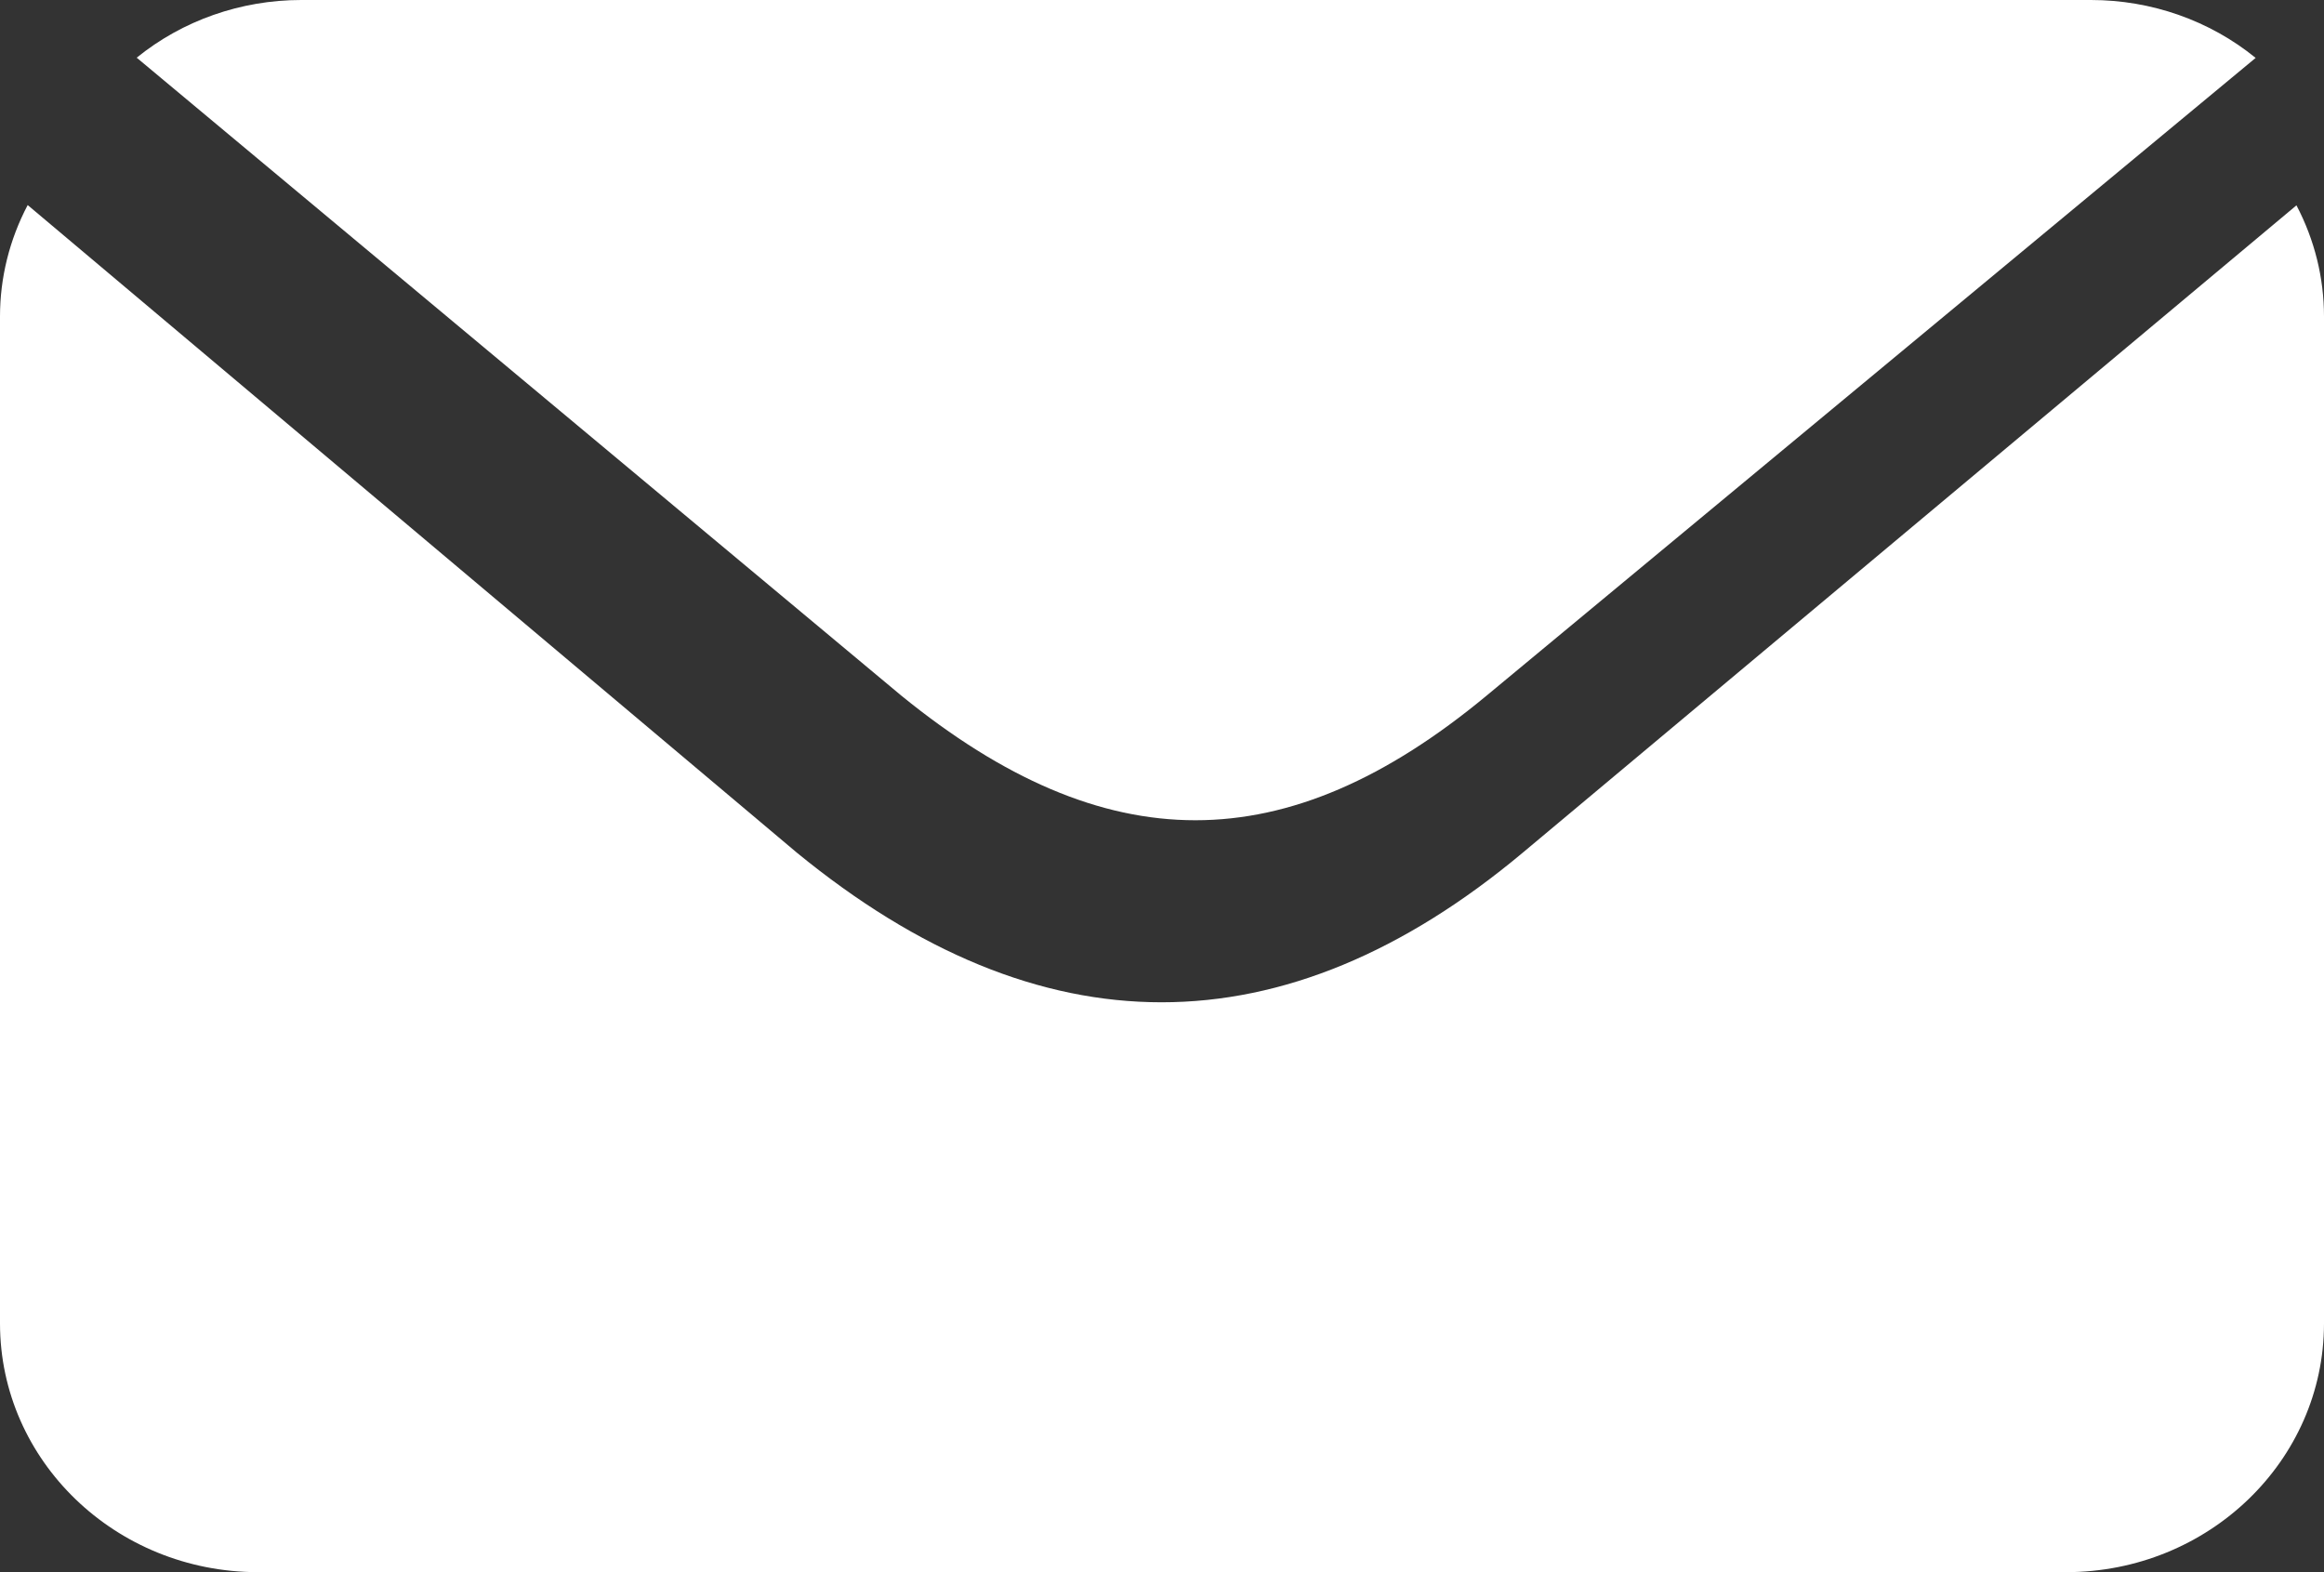 <?xml version="1.0" encoding="UTF-8"?>
<svg width="34px" height="23px" viewBox="0 0 34 23" version="1.1" xmlns="http://www.w3.org/2000/svg" xmlns:xlink="http://www.w3.org/1999/xlink">
    <rect x="0" y="0" width="34" height="23" fill="#333333" stroke="none"/>
    <!-- Generator: Sketch 53.2 (72643) - https://sketchapp.com -->
    <title>icon_mail</title>
    <desc>Created with Sketch.</desc>
    <g id="Page-1" stroke="none" stroke-width="1" fill="none" fill-rule="evenodd">
        <g id="Desktop-HD-second-slider-option" transform="translate(-978, -4117)" fill="#FFFFFF">
            <g id="Footer-Alto" transform="translate(0, 3901)">
                <g id="CONTATTACI" transform="translate(974, 48)">
                    <g id="icon_mail" transform="translate(4, 168)">
                        <path d="M2,0.844 L13.189,10.179 C16.174,12.606 18.815,12.608 21.747,10.178 L33,0.847 C32.328,0.3 31.474,-0 30.591,2.70747293e-07 L4.406,2.70747293e-07 C3.525,-0 2.672,0.299 2,0.844 Z" id="Path"></path>
                        <path d="M22.283,12.47 C20.537,13.932 18.769,14.663 16.993,14.663 C15.219,14.663 13.441,13.934 11.659,12.475 L0.405,3 C0.139,3.505 0,4.063 0,4.629 L0,19.364 C0.002,21.371 1.69,22.998 3.772,23 L30.228,23 C32.31,22.998 33.998,21.371 34,19.364 L34,4.629 C34,4.064 33.862,3.508 33.597,3.004 L22.283,12.47 Z" id="Path"></path>
                    </g>
                </g>
            </g>
        </g>
    </g>
</svg>